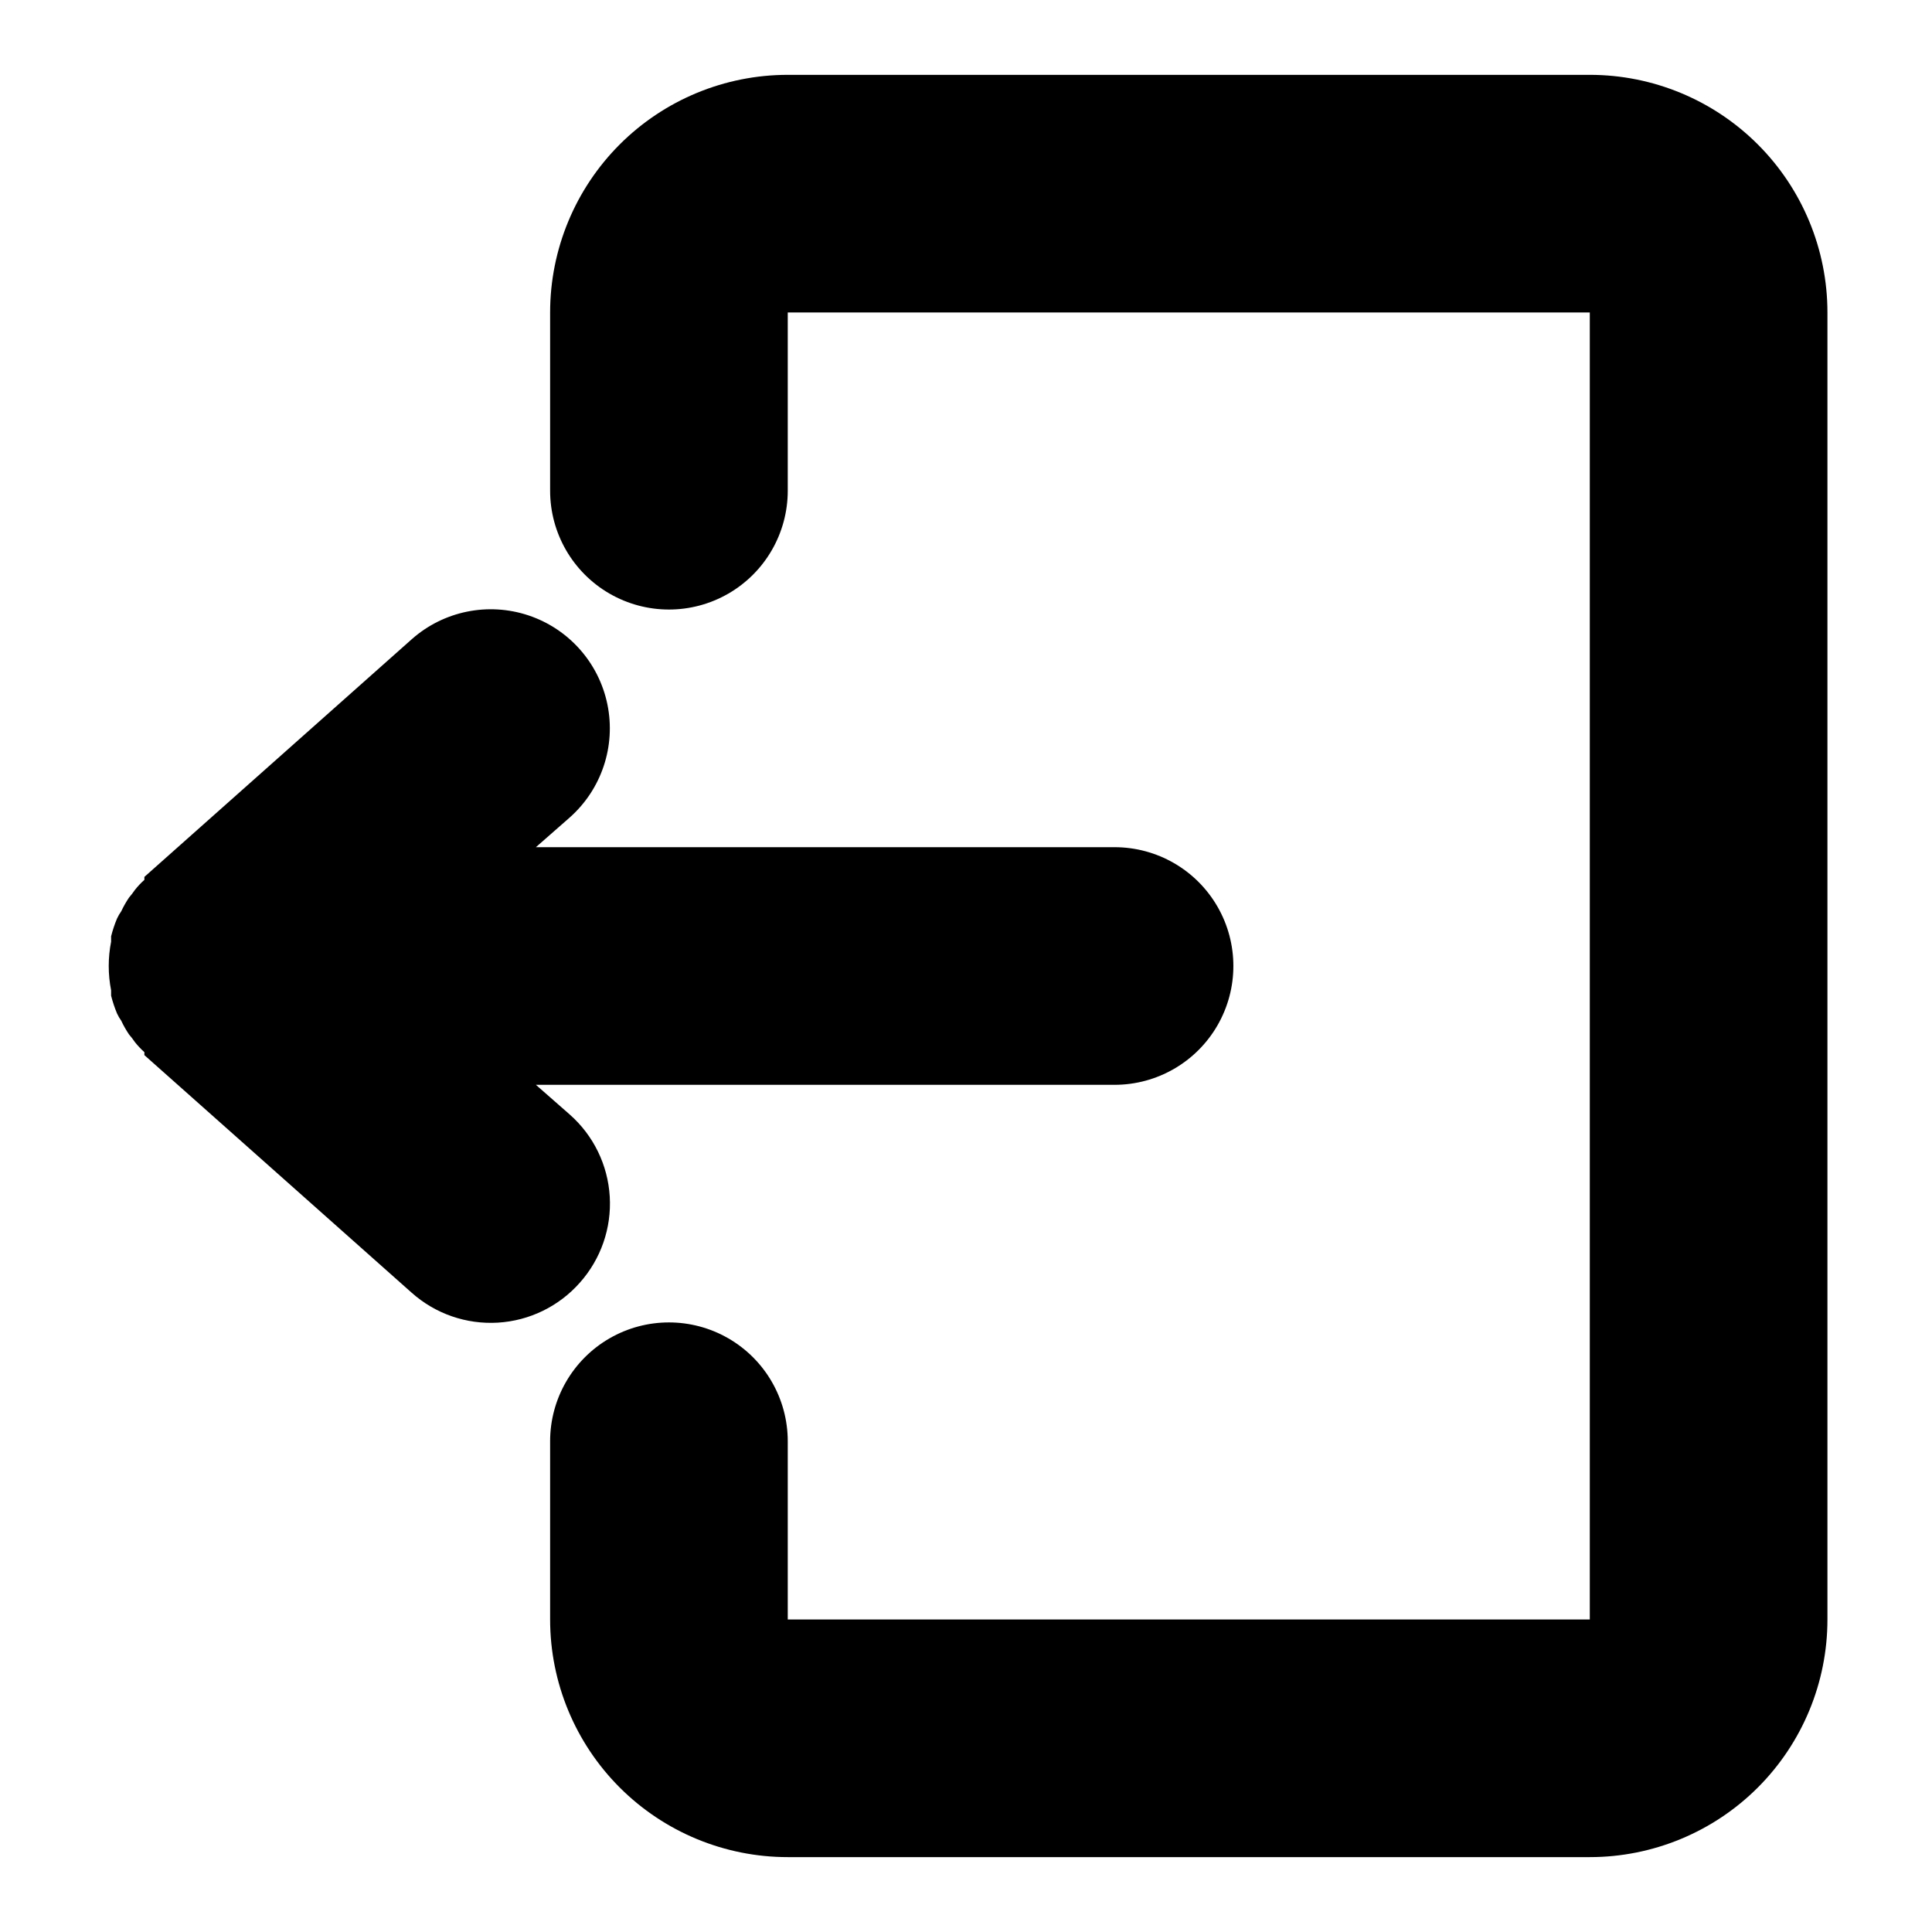 <?xml version="1.0" encoding="UTF-8"?>
<!-- Uploaded to: SVG Find, www.svgrepo.com, Generator: SVG Find Mixer Tools -->
<svg fill="#000000" width="800px" height="800px" version="1.1" viewBox="144 144 512 512" xmlns="http://www.w3.org/2000/svg">
 <path d="m628.29 226.81v346.37c0 16.703-6.637 32.719-18.445 44.531-11.812 11.809-27.832 18.445-44.531 18.445h-212.55c-16.703 0-32.719-6.637-44.531-18.445-11.809-11.812-18.445-27.828-18.445-44.531v-47.234c0-11.246 6.004-21.645 15.746-27.27 9.742-5.625 21.746-5.625 31.488 0 9.742 5.625 15.742 16.023 15.742 27.27v47.23l212.55 0.004v-346.37h-212.55v47.234c0 11.25-6 21.645-15.742 27.27-9.742 5.625-21.746 5.625-31.488 0-9.742-5.625-15.746-16.02-15.746-27.27v-47.234c0-16.699 6.637-32.719 18.445-44.531 11.812-11.809 27.828-18.445 44.531-18.445h212.55c16.699 0 32.719 6.637 44.531 18.445 11.809 11.812 18.445 27.832 18.445 44.531zm-333.3 212.55-8.973-7.871h153.35c11.25 0 21.645-6.004 27.27-15.746 5.625-9.742 5.625-21.746 0-31.488-5.625-9.742-16.02-15.742-27.27-15.742h-153.35l8.973-7.871v-0.004c8.438-7.481 12.242-18.895 9.984-29.941-2.262-11.047-10.242-20.051-20.941-23.617-10.695-3.562-22.484-1.152-30.922 6.328l-70.848 62.977v0.789-0.004c-0.918 0.816-1.762 1.711-2.519 2.68-0.484 0.711-1.012 1.395-1.574 2.047-0.773 1.152-1.457 2.363-2.047 3.621-0.426 0.594-0.793 1.227-1.102 1.887-0.641 1.535-1.168 3.113-1.574 4.723v1.418c-0.84 4.262-0.84 8.648 0 12.91v1.418c0.406 1.609 0.934 3.191 1.574 4.723 0.309 0.664 0.676 1.297 1.102 1.891 0.59 1.258 1.273 2.469 2.047 3.621 0.562 0.652 1.09 1.336 1.574 2.047 0.758 0.965 1.602 1.859 2.519 2.676v0.789l70.848 62.977v-0.004c6.254 5.574 14.473 8.422 22.836 7.922 8.359-0.504 16.18-4.316 21.723-10.598 5.57-6.254 8.422-14.473 7.918-22.832-0.5-8.363-4.316-16.18-10.598-21.723z"/>
</svg>